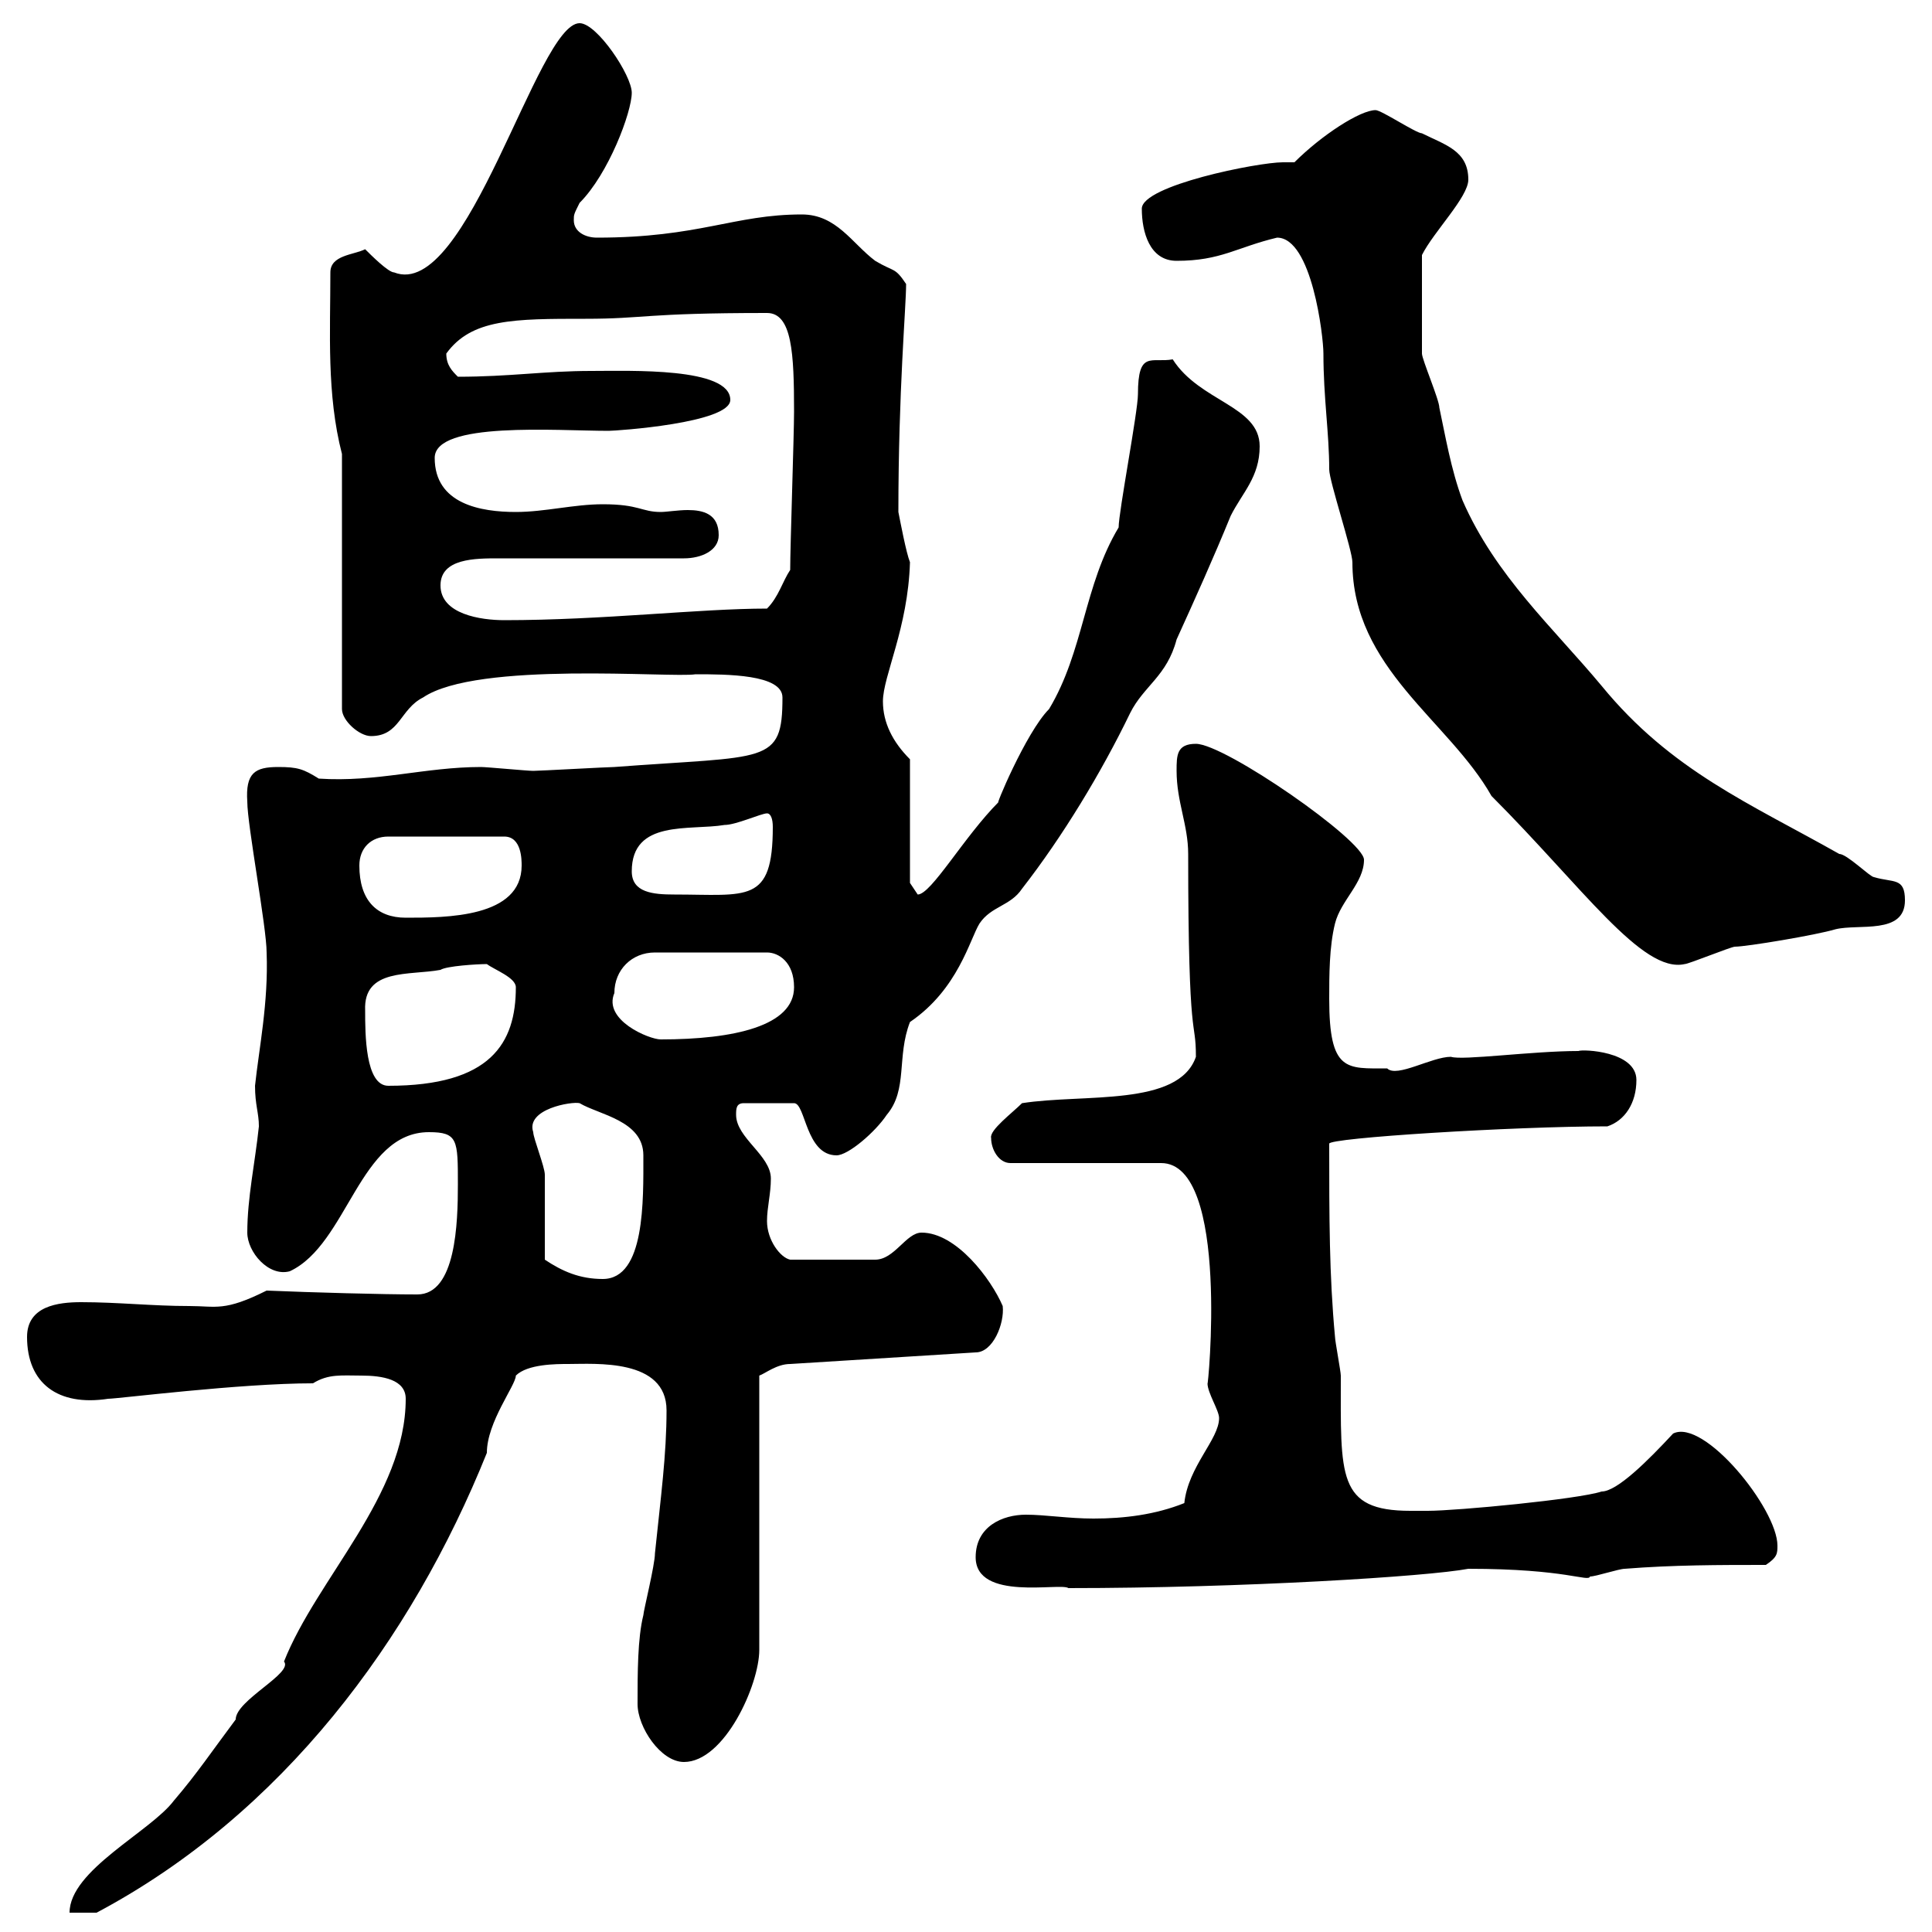 <svg xmlns="http://www.w3.org/2000/svg" xmlns:xlink="http://www.w3.org/1999/xlink" width="300" height="300"><path d="M63 217.20C63 232.20 49.20 245.10 44.10 258C45.60 259.80 36.60 264 36.60 267C33 271.80 30.60 275.40 27 279.60C23.40 284.40 10.80 290.40 10.80 297L15 297C43.80 281.70 63.90 254.70 75.60 225.60C75.60 220.80 80.10 215.10 80.10 213.60C81.90 211.80 86.40 211.80 88.20 211.80C92.40 211.80 103.50 210.90 103.50 219C103.50 225.90 102.60 232.50 101.70 241.20C101.70 243 99.90 250.20 99.90 250.80C99 254.40 99 259.80 99 264.60C99 268.20 102.60 273.60 106.20 273.60C112.50 273.60 117.90 261.60 117.90 256.20L117.90 213.60C118.80 213.30 120.60 211.80 122.70 211.80L151.50 210C154.20 210 156 205.50 155.70 202.80C153.90 198.60 148.50 191.40 143.10 191.40C140.70 191.40 138.90 195.60 135.90 195.60L122.70 195.60C121.20 195.30 119.10 192.60 119.10 189.60C119.10 187.50 119.70 185.40 119.70 183C119.70 179.40 114.30 176.70 114.30 173.10C114.30 172.20 114.30 171.30 115.50 171.30L123.30 171.30C125.10 171.30 125.10 179.40 129.90 179.40C131.70 179.40 135.90 175.80 137.70 173.10C141 169.20 139.20 164.10 141.30 158.70C148.80 153.60 150.60 145.80 152.10 143.40C153.90 140.70 156.90 140.70 158.70 138C165 129.90 171 120 175.50 110.70C177.60 106.50 181.20 105 182.70 99.30C185.70 92.70 188.40 86.70 191.10 80.10C192.90 76.50 195.60 74.10 195.60 69.30C195.60 63 186.30 62.40 182.10 55.80C178.80 56.40 176.70 54.30 176.70 61.20C176.70 63.90 173.70 79.50 173.70 81.90C168.30 90.90 168.30 101.10 162.90 110.10C159.30 113.70 154.20 126 155.10 124.50C149.70 129.90 144.60 138.90 142.50 138.90C142.50 138.90 141.30 137.10 141.30 137.10L141.30 117.90C138.60 115.20 137.10 112.20 137.10 108.90C137.10 105 141 97.50 141.30 87.30C140.70 85.80 139.80 81 139.50 79.50C139.50 60.60 140.70 47.70 140.70 44.10C138.90 41.40 138.90 42.30 135.90 40.50C132.30 37.80 129.90 33.30 124.50 33.30C114 33.30 108.60 36.90 92.70 36.90C90.90 36.90 89.10 36 89.10 34.20C89.10 33.30 89.10 33.30 90 31.50C94.50 27 98.10 17.40 98.10 14.40C98.10 11.70 92.70 3.60 90 3.60C83.40 3.60 72.60 46.80 61.20 42.30C60.30 42.30 57.60 39.60 56.70 38.70C54.90 39.60 51.30 39.60 51.30 42.30C51.30 51.60 50.70 61.20 53.10 70.50L53.10 110.10C53.10 111.90 55.80 114.30 57.60 114.30C62.10 114.30 62.10 110.10 65.70 108.30C74.10 102.60 104.40 105.30 108 104.70C112.80 104.70 121.50 104.70 121.50 108.30C121.50 118.80 119.10 117.30 95.40 119.10C94.50 119.10 83.70 119.70 82.80 119.70C81.90 119.70 75.60 119.10 74.70 119.10C66 119.10 58.50 121.50 49.50 120.90C47.10 119.40 46.20 119.10 43.20 119.10C39.60 119.10 38.10 120 38.40 124.50C38.40 128.10 41.40 144 41.40 147.90C41.70 155.70 40.20 162.90 39.60 168.60C39.60 171.60 40.20 172.80 40.20 174.90C39.60 180.60 38.40 186 38.40 191.40C38.40 194.40 41.70 198.30 45 197.40C54 193.20 55.80 175.80 66.60 175.80C71.10 175.80 71.10 177 71.10 183.90C71.10 189.90 70.80 201 64.80 201C59.40 201 48.60 200.70 41.40 200.40C34.80 203.70 33.60 202.80 29.40 202.80C23.70 202.80 18.30 202.20 12.60 202.20C9 202.20 4.20 202.80 4.20 207.60C4.20 214.80 9 218.40 16.80 217.20C18.30 217.20 37.20 214.80 48.60 214.80C51 213.30 53.10 213.60 56.10 213.60C59.40 213.60 63 214.20 63 217.20ZM151.50 241.80C151.50 248.70 164.70 245.70 165.90 246.60C192.90 246.60 221.70 244.80 228 243.60C243.30 243.60 246.60 245.70 246.90 244.80C247.80 244.80 251.40 243.60 252.30 243.60C259.80 243 267 243 274.20 243C276 241.80 276 241.20 276 240C276 234.30 264.60 220.20 259.80 222.60C255.90 226.80 251.10 231.60 248.70 231.60C245.10 232.80 226.20 234.60 221.70 234.60C221.70 234.60 219.90 234.60 219 234.60C207.60 234.60 208.20 229.20 208.20 213.60C208.20 213 207.30 208.20 207.30 207.60C206.40 198 206.40 189 206.40 177.60C206.10 176.70 234.90 174.90 249.60 174.90C252.30 174 254.10 171.30 254.10 167.70C254.10 163.20 245.70 162.90 245.10 163.20C237.90 163.20 227.10 164.70 225.30 164.10C222.30 164.10 216.90 167.40 215.40 165.90C209.10 165.90 206.40 166.50 206.40 155.10C206.40 151.50 206.40 147 207.30 143.40C208.20 139.80 211.80 137.10 211.80 133.50C211.80 130.50 190.20 115.50 185.70 115.50C182.70 115.50 182.70 117.30 182.70 119.70C182.70 124.50 184.50 128.10 184.50 132.60C184.50 163.20 185.70 157.80 185.70 164.10C183 171.90 168.30 169.80 158.70 171.30C157.20 172.80 153.60 175.50 153.90 176.70C153.90 178.50 155.10 180.60 156.90 180.60L180.30 180.60C191.10 180.60 187.50 216.30 187.50 214.80C187.50 216.30 189.30 219 189.30 220.20C189.30 223.50 184.50 227.70 183.90 233.40C179.40 235.20 174.60 235.80 169.80 235.80C165.90 235.80 162.30 235.20 159.30 235.20C155.70 235.20 151.50 237 151.50 241.80ZM84.60 195.60C84.60 193.80 84.60 184.20 84.60 182.40C84.60 181.20 82.80 176.70 82.80 175.80C81.60 172.20 88.80 171 90 171.30C93 173.10 99.90 174 99.90 179.40C99.90 186.30 100.20 198.60 93.60 198.60C90 198.60 87.30 197.40 84.60 195.60ZM56.70 156.90C56.40 150.30 63.60 151.50 68.40 150.60C69.30 150 74.10 149.70 75.60 149.70C76.80 150.60 80.10 151.80 80.10 153.30C80.10 162 76.20 168.60 60.30 168.60C56.70 168.60 56.70 160.50 56.70 156.90ZM95.40 154.20C95.40 150.60 98.10 147.90 101.70 147.90L119.10 147.90C120.90 147.90 123.30 149.40 123.30 153.30C123.30 159.30 114 161.40 102.60 161.40C100.80 161.40 93.60 158.40 95.40 154.20ZM198.30 36.90C203.70 36.90 205.50 52.20 205.50 54.90C205.50 61.80 206.40 67.20 206.40 72.90C206.40 74.70 210 85.50 210 87.30C210 103.80 225 111.90 231.60 123.60C245.70 137.70 255 151.20 261.60 149.70C262.20 149.70 268.80 147 269.40 147C271.20 147 282 145.20 285 144.30C288.60 143.40 295.80 145.20 295.80 139.80C295.80 136.20 294 137.10 291 136.20C290.40 136.20 286.80 132.60 285.60 132.60C271.80 124.80 259.50 119.70 248.70 106.50C241.20 97.50 232.20 89.40 227.10 77.70C225.30 72.90 224.40 67.50 223.50 63.30C223.50 62.10 220.80 55.80 220.80 54.90C220.80 53.10 220.80 47.10 220.80 39.60C222.60 36 228 30.60 228 27.90C228 23.40 224.40 22.50 220.80 20.70C219.90 20.70 214.50 17.10 213.60 17.10C211.20 17.10 205.20 21 201 25.20C200.40 25.20 199.80 25.20 199.20 25.20C195.30 25.20 177.30 28.80 177.30 32.40C177.30 36 178.50 40.50 182.70 40.50C189.60 40.50 192 38.40 198.30 36.90ZM55.80 134.40C55.80 131.70 57.60 129.90 60.30 129.90L78.30 129.90C81 129.90 81 133.50 81 134.40C81 142.50 69.30 142.50 63 142.50C58.50 142.50 55.80 139.80 55.80 134.40ZM98.10 135.30C98.10 127.20 107.10 129 112.50 128.10C114.30 128.10 118.20 126.30 119.10 126.30C119.70 126.30 120 127.20 120 128.40C120 140.40 116.10 138.90 104.70 138.90C101.40 138.90 98.10 138.60 98.10 135.30ZM68.40 90.90C68.40 86.70 73.80 86.70 77.40 86.70L106.20 86.70C108.90 86.70 111.60 85.50 111.60 83.10C111.60 79.80 109.20 79.20 106.80 79.20C105.30 79.20 103.50 79.50 102.60 79.50C99.60 79.50 99.30 78.30 93.60 78.30C89.10 78.30 84.60 79.50 80.10 79.50C74.70 79.50 67.50 78.30 67.50 71.10C67.50 65.40 86.40 66.90 94.50 66.90C95.70 66.90 113.40 65.70 113.40 62.10C113.40 57 97.80 57.60 91.80 57.60C84.60 57.60 79.20 58.50 71.10 58.50C70.20 57.60 69.30 56.70 69.30 54.90C73.20 49.50 79.80 49.50 90.90 49.50C100.20 49.50 99.90 48.60 119.10 48.60C123 48.60 123.30 54.90 123.30 63.90C123.30 67.50 122.70 84.90 122.70 88.50C121.50 90.30 120.90 92.70 119.10 94.50C108.60 94.50 93.60 96.30 78.30 96.30C74.70 96.30 68.40 95.40 68.40 90.90Z"/></svg>